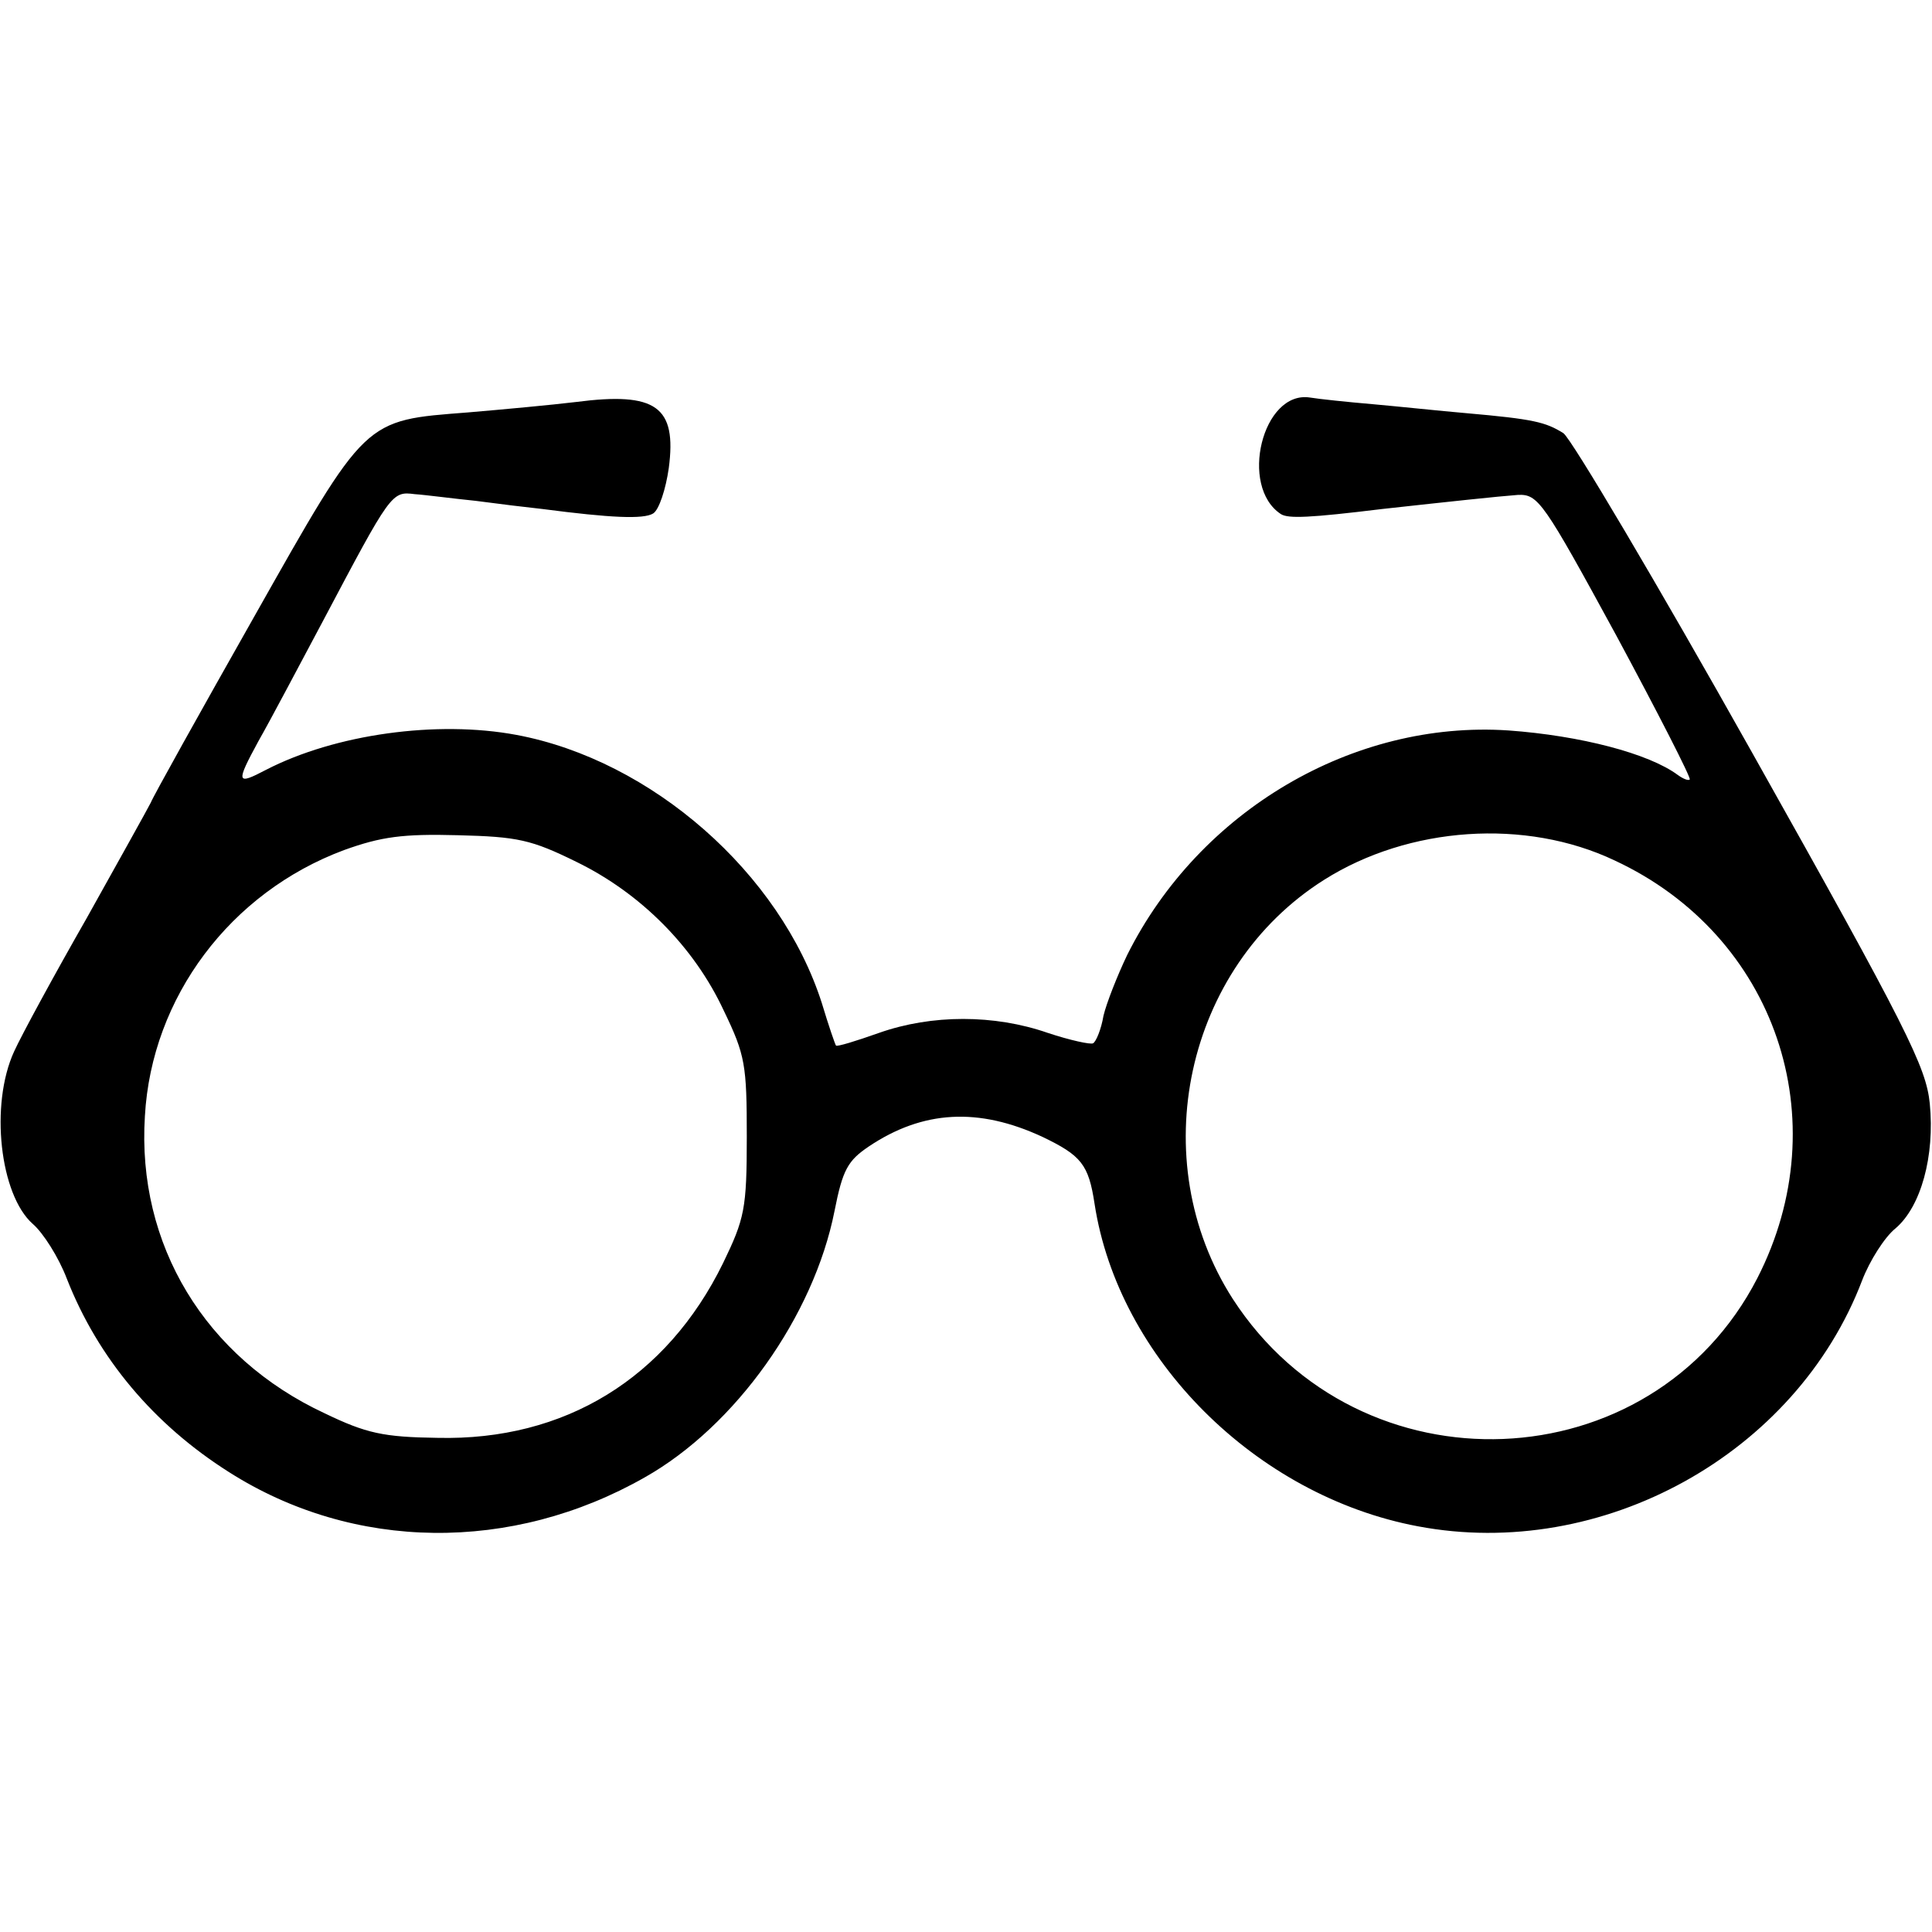 <?xml version="1.0" standalone="no"?>
<!DOCTYPE svg PUBLIC "-//W3C//DTD SVG 20010904//EN"
 "http://www.w3.org/TR/2001/REC-SVG-20010904/DTD/svg10.dtd">
<svg version="1.0" xmlns="http://www.w3.org/2000/svg"
 width="260pt" height="260pt" viewBox="0 0 260 260"
 preserveAspectRatio="xMidYMid meet">
<g transform="translate(0,260) scale(0.1,-0.1)"
fill="#000000" stroke="none">
<path d="M775 2059 c-33 -4 -98 -10 -145 -14 -141 -11 -136 -6 -288 -275 -73
-129 -136 -242 -139 -250 -4 -8 -43 -78 -86 -155 -44 -77 -88 -158 -98 -180
-33 -72 -19 -193 25 -232 14 -12 35 -45 46 -74 42 -107 117 -196 218 -260 168
-107 381 -109 560 -7 122 69 227 217 255 358 11 56 18 68 46 87 73 49 148 53
234 13 52 -25 62 -37 70 -90 32 -208 217 -393 435 -434 248 -47 509 97 598
331 10 26 30 58 45 70 34 29 53 97 46 168 -5 49 -30 100 -239 472 -128 228
-243 422 -254 430 -24 15 -40 19 -131 27 -35 3 -91 9 -125 12 -35 3 -73 7 -85
9 -64 10 -96 -120 -39 -157 10 -6 38 -5 136 7 91 10 156 17 183 19 27 1 34 -9
132 -189 56 -104 101 -192 99 -194 -2 -2 -9 1 -16 6 -39 29 -131 53 -228 60
-209 14 -416 -108 -513 -302 -13 -27 -28 -65 -32 -82 -3 -18 -10 -35 -14 -37
-3 -2 -31 4 -61 14 -72 25 -156 25 -227 0 -31 -11 -57 -19 -58 -17 -1 1 -10
27 -19 57 -56 175 -229 327 -411 361 -107 20 -244 1 -337 -47 -40 -21 -41 -18
-10 39 16 28 55 102 87 162 91 172 92 174 123 170 15 -1 52 -6 82 -9 30 -4 71
-9 90 -11 92 -12 136 -14 149 -6 8 5 17 33 21 61 11 83 -17 103 -125 89z m1
-619 c86 -42 158 -114 198 -200 29 -60 31 -73 31 -170 0 -97 -3 -110 -32 -170
-76 -155 -213 -239 -384 -235 -73 1 -96 6 -152 33 -161 75 -253 227 -242 400
9 160 115 301 268 358 50 18 79 22 153 20 81 -2 99 -6 160 -36z m1397 2 c217
-101 301 -349 192 -562 -142 -276 -535 -292 -706 -28 -120 187 -64 446 123
564 114 72 271 83 391 26z"/>
</g>
</svg>
